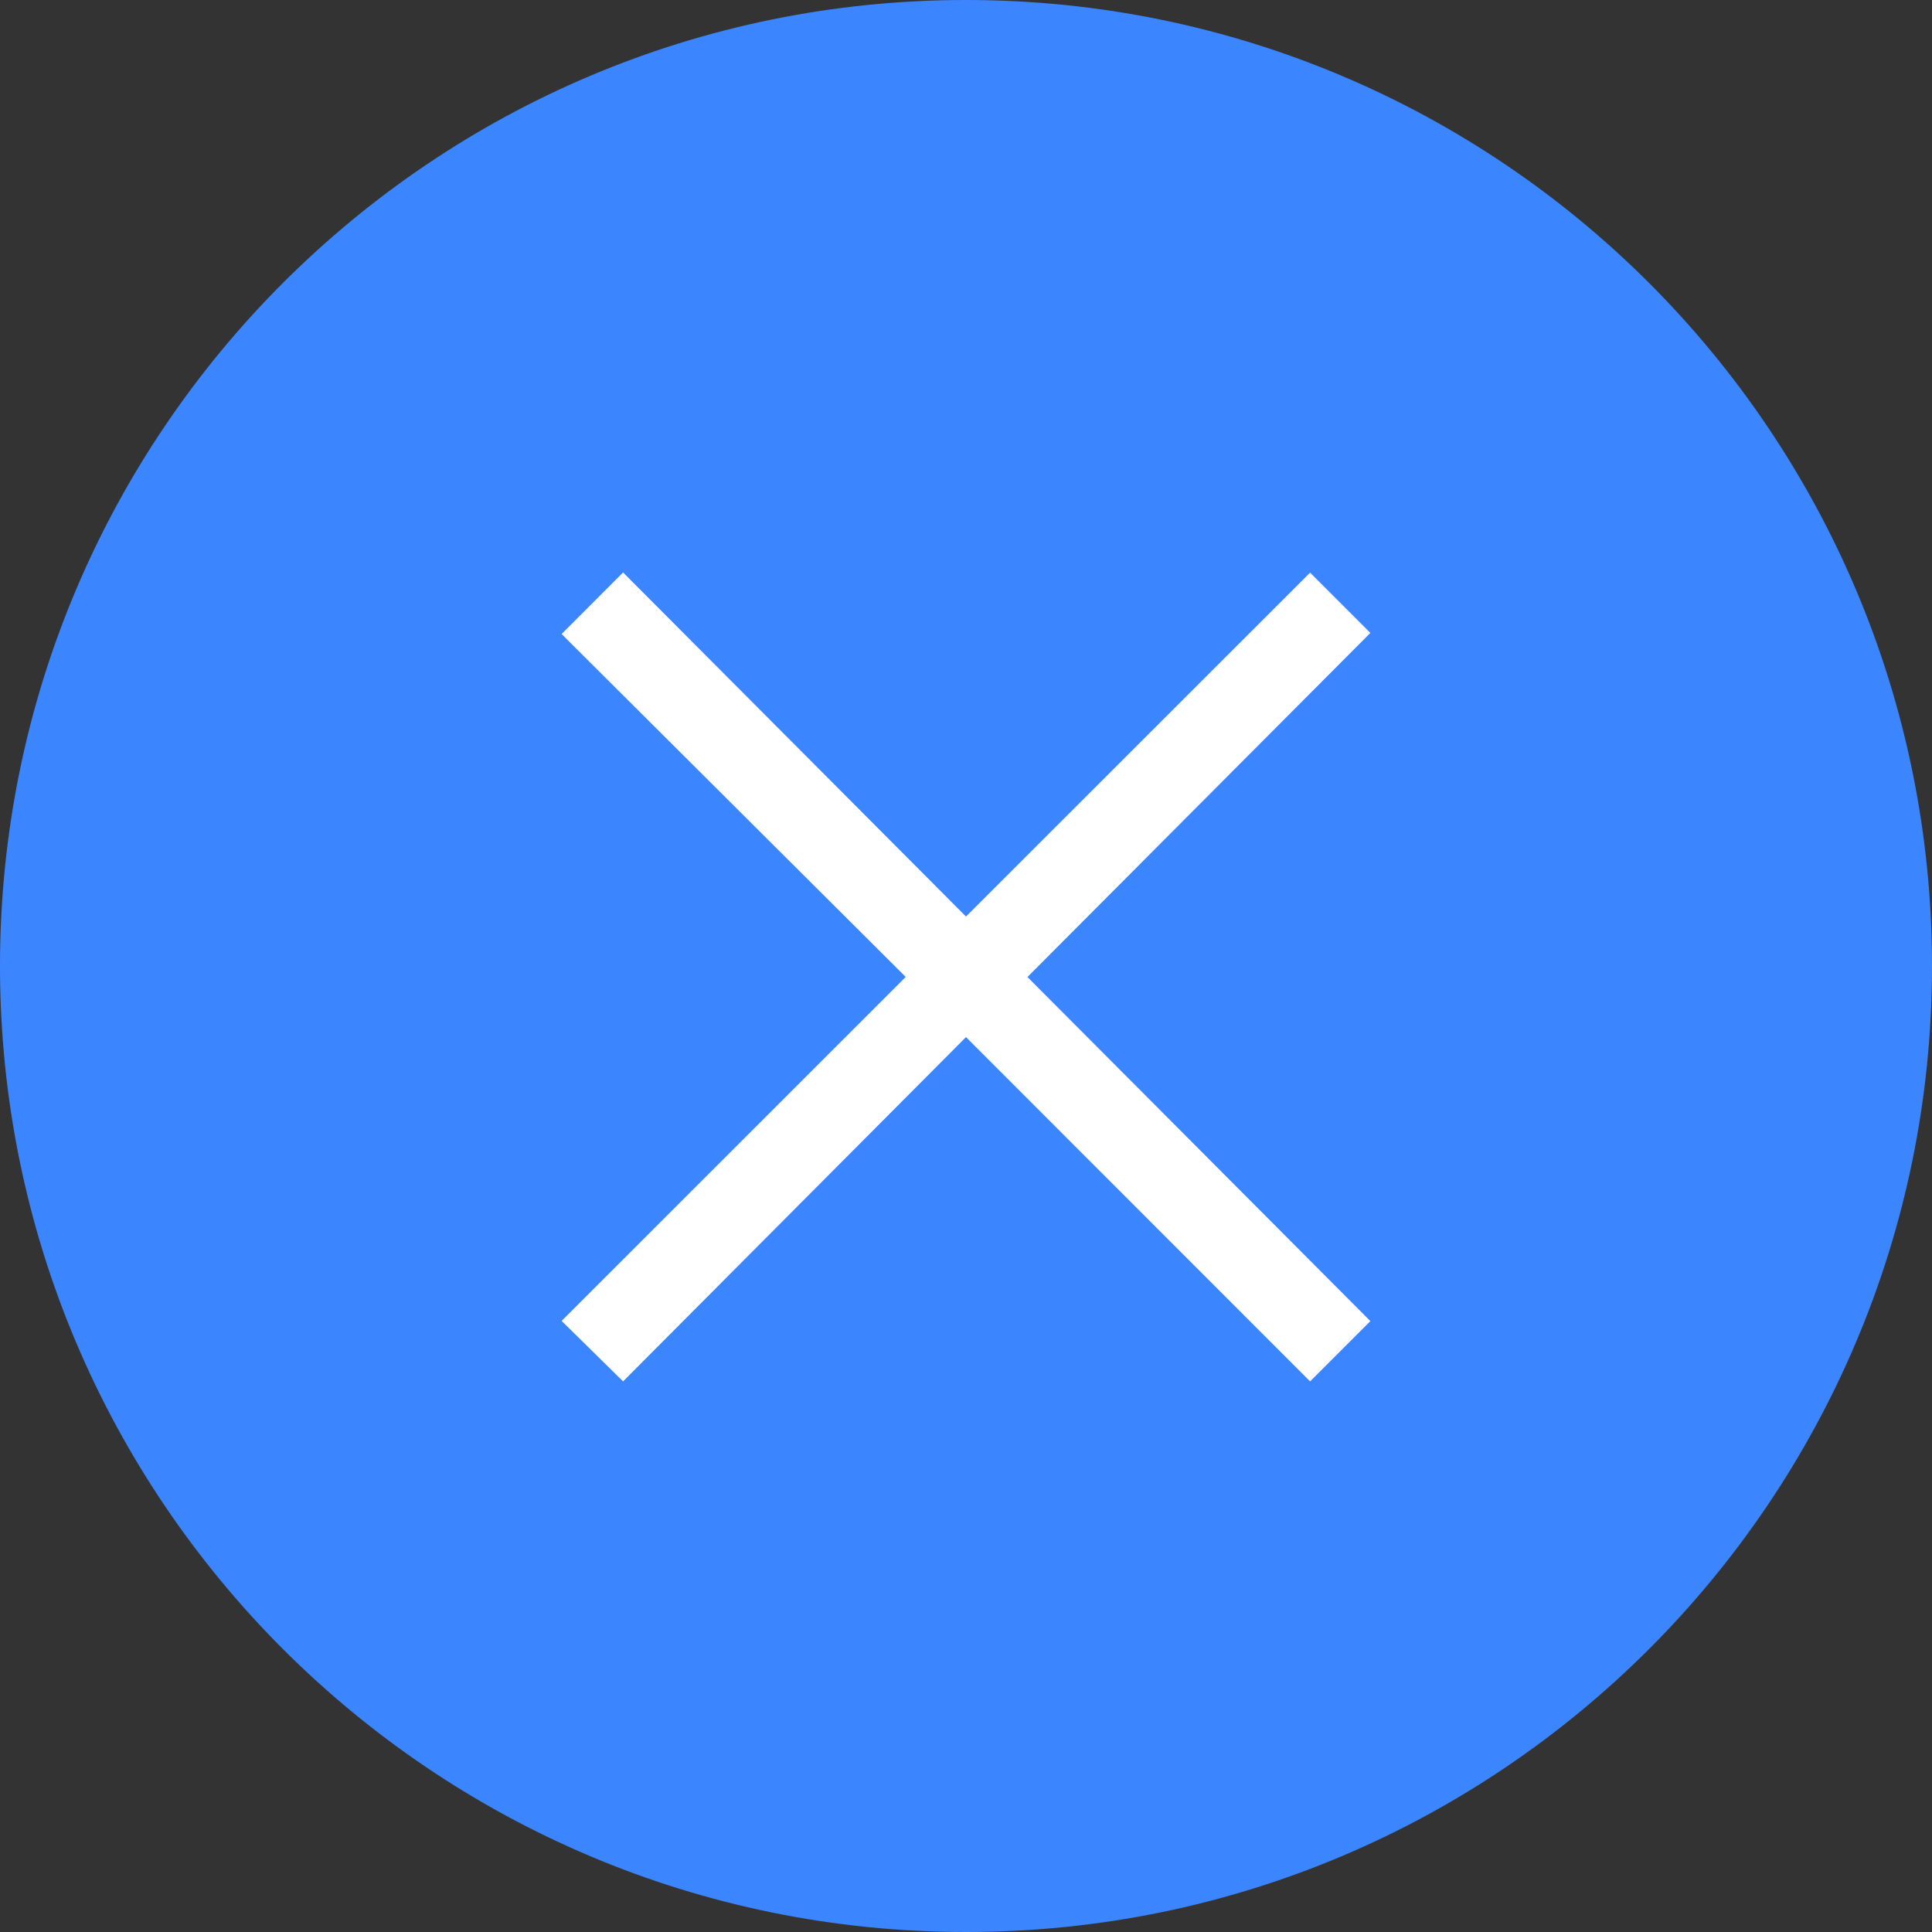 <svg width="30" height="30" viewBox="0 0 30 30" fill="none" xmlns="http://www.w3.org/2000/svg">
<rect x="0" y="0" width="30" height="30" fill="#333333" stroke="none"/>
<path d="M15 30C23.284 30 30 23.284 30 15C30 6.716 23.284 0 15 0C6.716 0 0 6.716 0 15C0 23.284 6.716 30 15 30Z" fill="#3B86FF"/>
<path d="M20.343 21.45L21.279 20.514L15.954 15.171L21.279 9.828L20.343 8.892L15 14.232L9.675 8.889L8.721 9.845L14.064 15.17L8.721 20.511L9.675 21.45L15 16.104L20.343 21.45Z" fill="white"/>
</svg>
